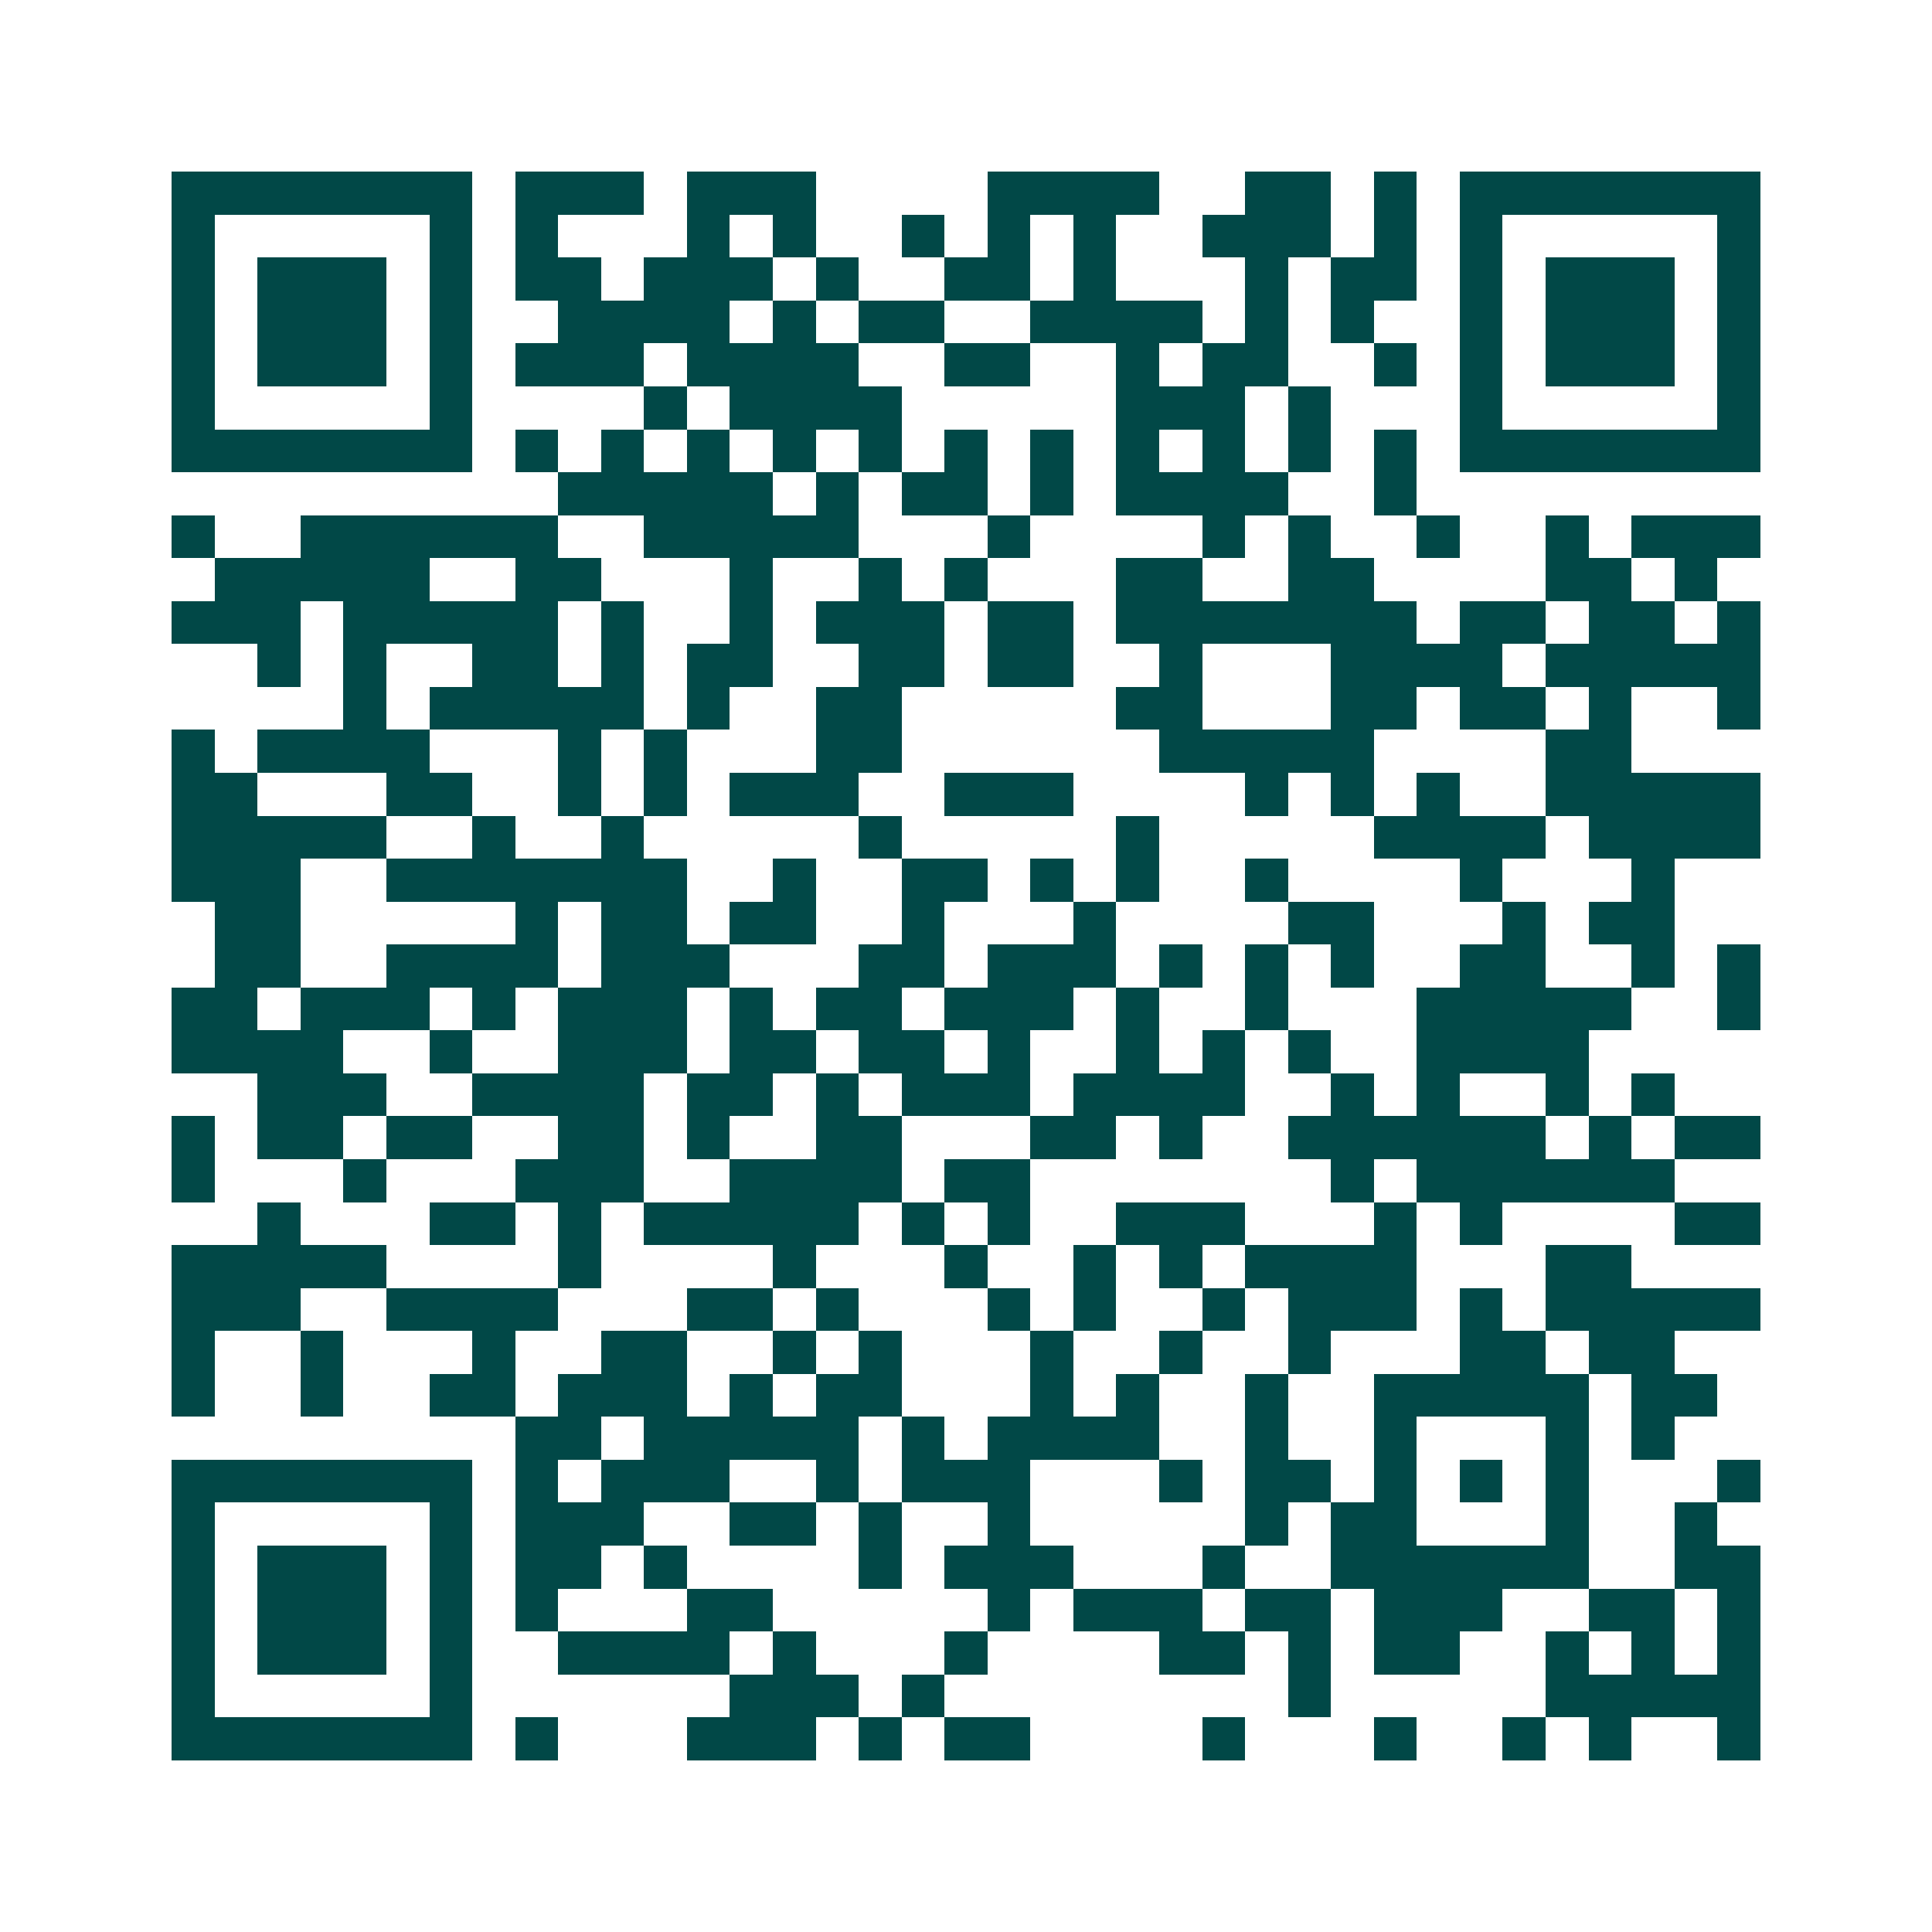 <svg xmlns="http://www.w3.org/2000/svg" width="200" height="200" viewBox="0 0 45 45" shape-rendering="crispEdges"><path fill="#ffffff" d="M0 0h45v45H0z"/><path stroke="#014847" d="M4 4.5h7m1 0h3m1 0h3m4 0h4m2 0h2m1 0h1m1 0h7M4 5.5h1m5 0h1m1 0h1m3 0h1m1 0h1m2 0h1m1 0h1m1 0h1m2 0h3m1 0h1m1 0h1m5 0h1M4 6.5h1m1 0h3m1 0h1m1 0h2m1 0h3m1 0h1m2 0h2m1 0h1m3 0h1m1 0h2m1 0h1m1 0h3m1 0h1M4 7.5h1m1 0h3m1 0h1m2 0h4m1 0h1m1 0h2m2 0h4m1 0h1m1 0h1m2 0h1m1 0h3m1 0h1M4 8.5h1m1 0h3m1 0h1m1 0h3m1 0h4m2 0h2m2 0h1m1 0h2m2 0h1m1 0h1m1 0h3m1 0h1M4 9.5h1m5 0h1m4 0h1m1 0h4m5 0h3m1 0h1m3 0h1m5 0h1M4 10.5h7m1 0h1m1 0h1m1 0h1m1 0h1m1 0h1m1 0h1m1 0h1m1 0h1m1 0h1m1 0h1m1 0h1m1 0h7M13 11.5h5m1 0h1m1 0h2m1 0h1m1 0h4m2 0h1M4 12.5h1m2 0h6m2 0h5m3 0h1m4 0h1m1 0h1m2 0h1m2 0h1m1 0h3M5 13.5h5m2 0h2m3 0h1m2 0h1m1 0h1m3 0h2m2 0h2m4 0h2m1 0h1M4 14.5h3m1 0h5m1 0h1m2 0h1m1 0h3m1 0h2m1 0h7m1 0h2m1 0h2m1 0h1M6 15.5h1m1 0h1m2 0h2m1 0h1m1 0h2m2 0h2m1 0h2m2 0h1m3 0h4m1 0h5M8 16.5h1m1 0h5m1 0h1m2 0h2m5 0h2m3 0h2m1 0h2m1 0h1m2 0h1M4 17.5h1m1 0h4m3 0h1m1 0h1m3 0h2m6 0h5m4 0h2M4 18.5h2m3 0h2m2 0h1m1 0h1m1 0h3m2 0h3m4 0h1m1 0h1m1 0h1m2 0h5M4 19.5h5m2 0h1m2 0h1m5 0h1m5 0h1m5 0h4m1 0h4M4 20.5h3m2 0h7m2 0h1m2 0h2m1 0h1m1 0h1m2 0h1m4 0h1m3 0h1M5 21.5h2m5 0h1m1 0h2m1 0h2m2 0h1m3 0h1m4 0h2m3 0h1m1 0h2M5 22.5h2m2 0h4m1 0h3m3 0h2m1 0h3m1 0h1m1 0h1m1 0h1m2 0h2m2 0h1m1 0h1M4 23.5h2m1 0h3m1 0h1m1 0h3m1 0h1m1 0h2m1 0h3m1 0h1m2 0h1m3 0h5m2 0h1M4 24.5h4m2 0h1m2 0h3m1 0h2m1 0h2m1 0h1m2 0h1m1 0h1m1 0h1m2 0h4M6 25.5h3m2 0h4m1 0h2m1 0h1m1 0h3m1 0h4m2 0h1m1 0h1m2 0h1m1 0h1M4 26.5h1m1 0h2m1 0h2m2 0h2m1 0h1m2 0h2m3 0h2m1 0h1m2 0h6m1 0h1m1 0h2M4 27.5h1m3 0h1m3 0h3m2 0h4m1 0h2m7 0h1m1 0h6M6 28.5h1m3 0h2m1 0h1m1 0h5m1 0h1m1 0h1m2 0h3m3 0h1m1 0h1m4 0h2M4 29.5h5m4 0h1m4 0h1m3 0h1m2 0h1m1 0h1m1 0h4m3 0h2M4 30.5h3m2 0h4m3 0h2m1 0h1m3 0h1m1 0h1m2 0h1m1 0h3m1 0h1m1 0h5M4 31.5h1m2 0h1m3 0h1m2 0h2m2 0h1m1 0h1m3 0h1m2 0h1m2 0h1m3 0h2m1 0h2M4 32.5h1m2 0h1m2 0h2m1 0h3m1 0h1m1 0h2m3 0h1m1 0h1m2 0h1m2 0h5m1 0h2M12 33.5h2m1 0h5m1 0h1m1 0h4m2 0h1m2 0h1m3 0h1m1 0h1M4 34.5h7m1 0h1m1 0h3m2 0h1m1 0h3m3 0h1m1 0h2m1 0h1m1 0h1m1 0h1m3 0h1M4 35.5h1m5 0h1m1 0h3m2 0h2m1 0h1m2 0h1m5 0h1m1 0h2m3 0h1m2 0h1M4 36.5h1m1 0h3m1 0h1m1 0h2m1 0h1m4 0h1m1 0h3m3 0h1m2 0h6m2 0h2M4 37.5h1m1 0h3m1 0h1m1 0h1m3 0h2m5 0h1m1 0h3m1 0h2m1 0h3m2 0h2m1 0h1M4 38.5h1m1 0h3m1 0h1m2 0h4m1 0h1m3 0h1m4 0h2m1 0h1m1 0h2m2 0h1m1 0h1m1 0h1M4 39.5h1m5 0h1m6 0h3m1 0h1m8 0h1m5 0h5M4 40.5h7m1 0h1m3 0h3m1 0h1m1 0h2m4 0h1m3 0h1m2 0h1m1 0h1m2 0h1"/></svg>
